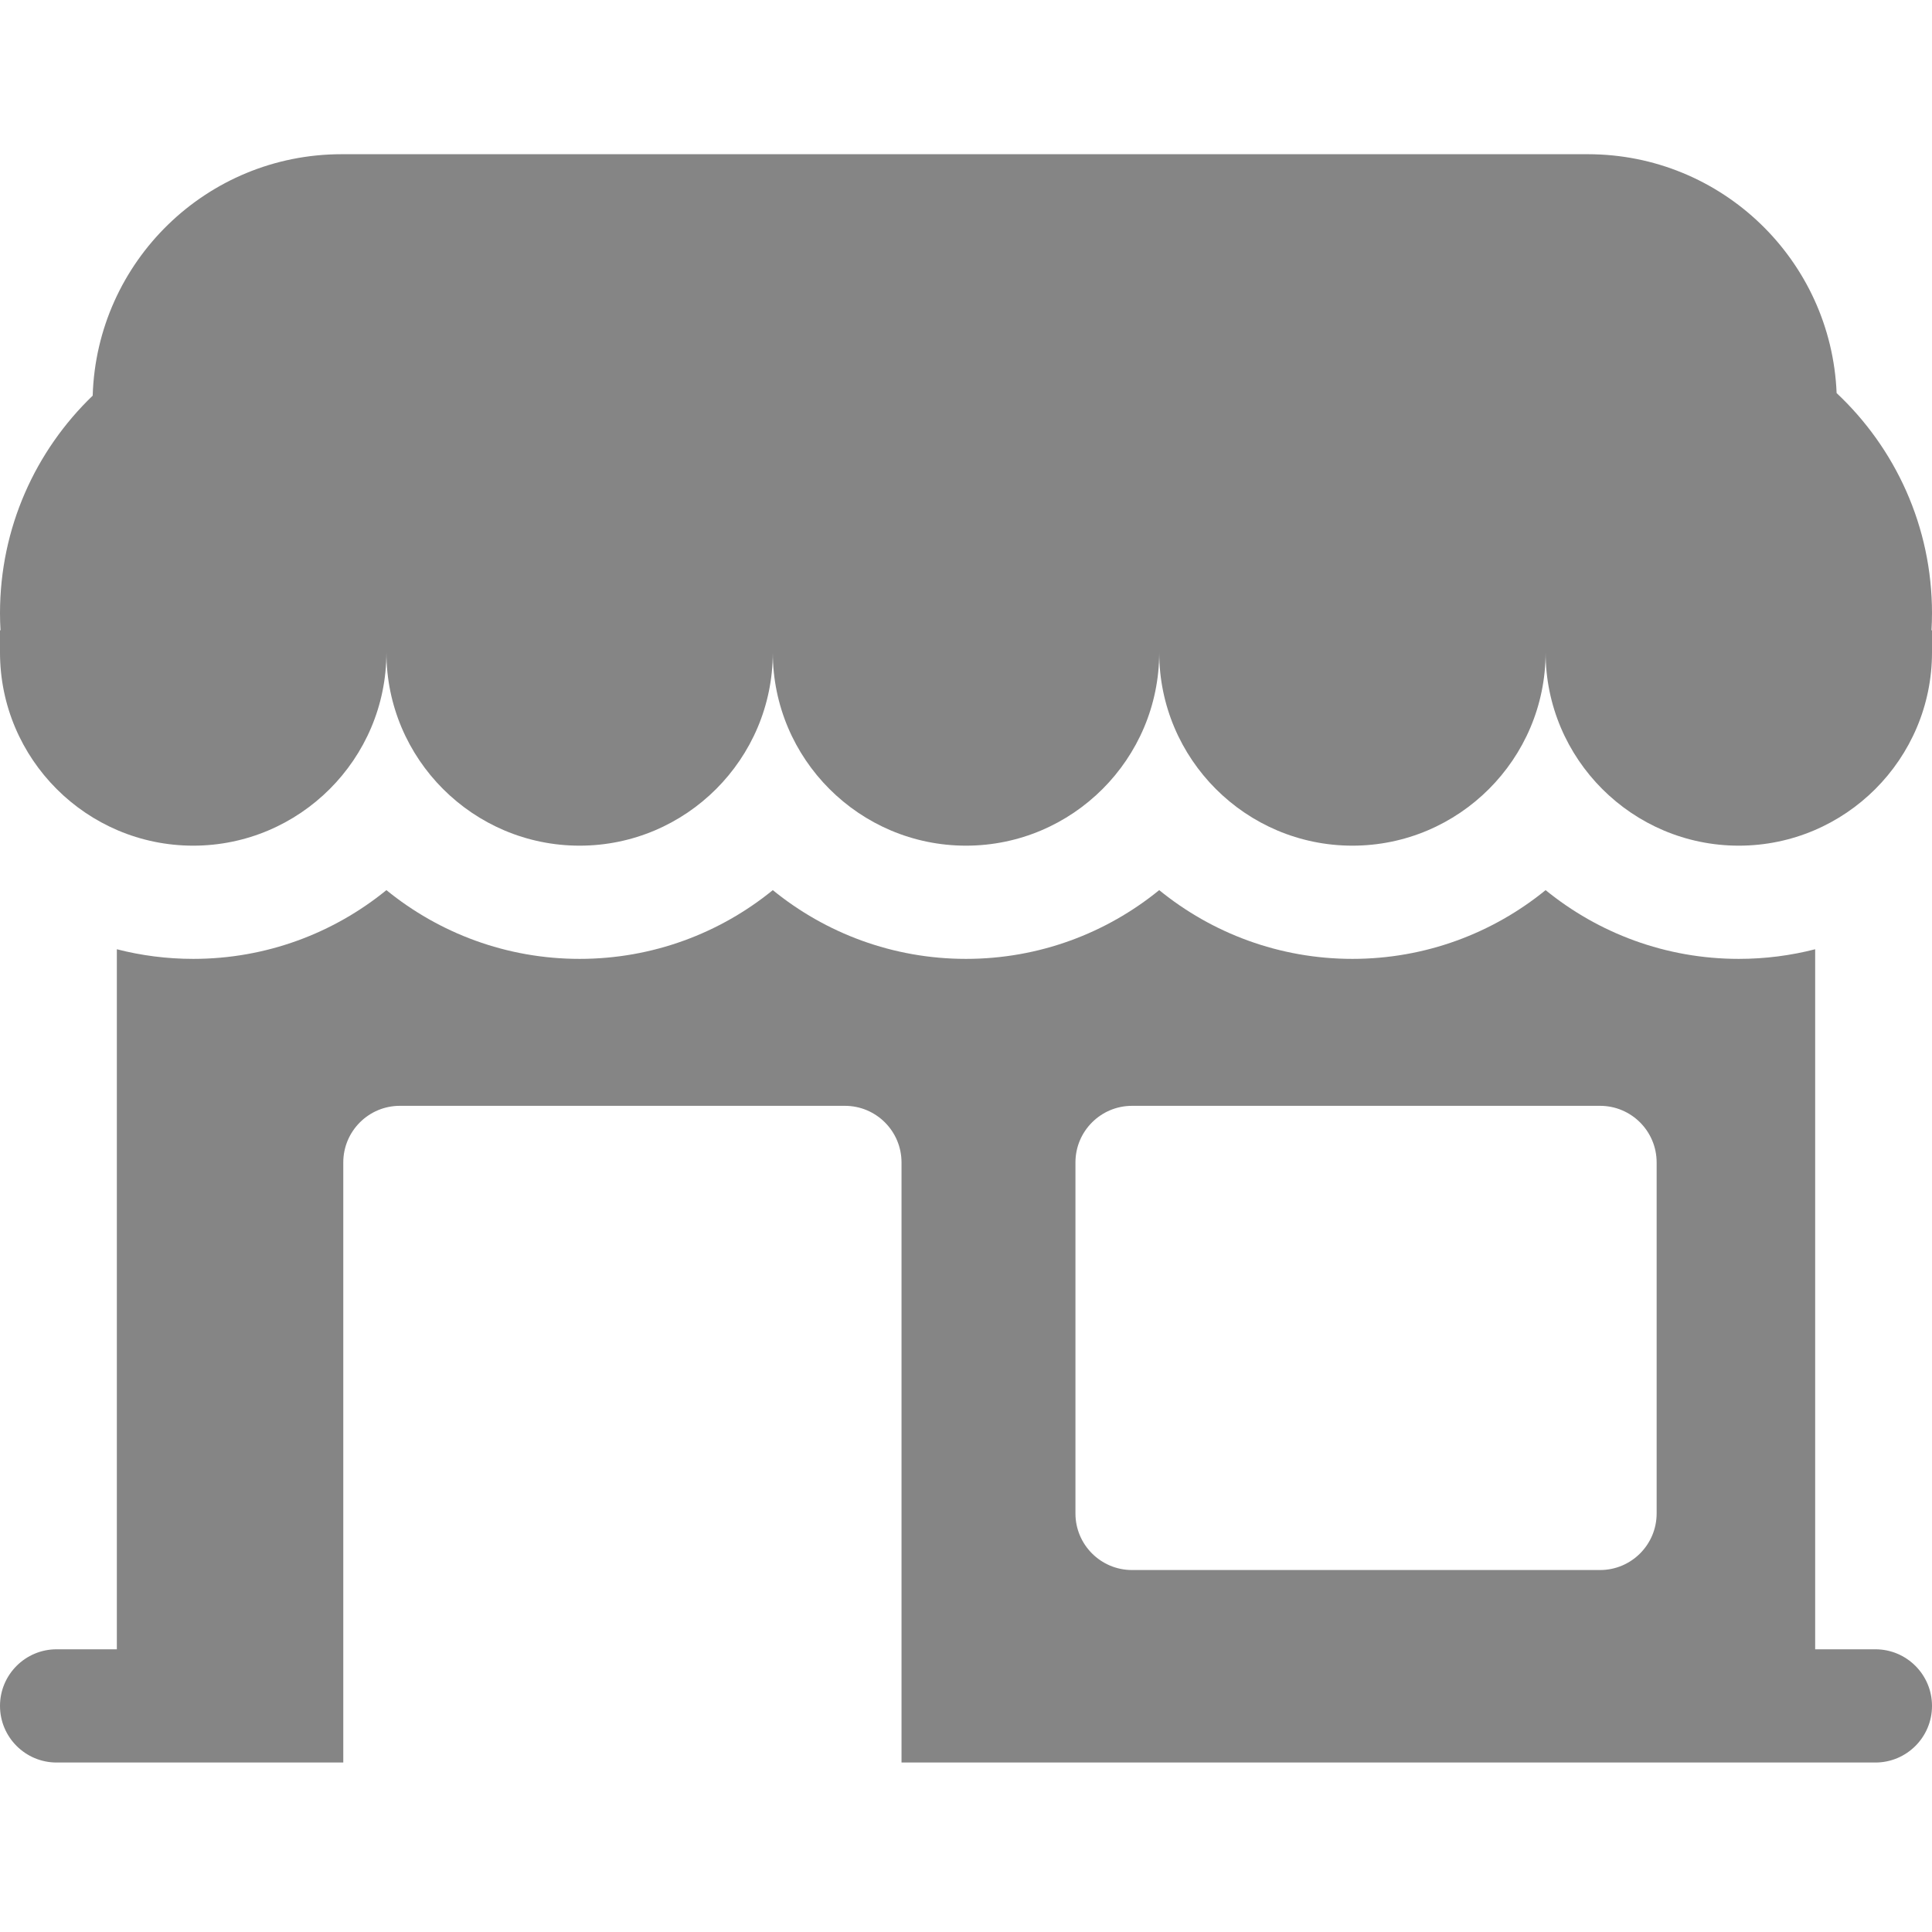 <?xml version="1.0" encoding="utf-8"?>
<!-- Generator: Adobe Illustrator 16.0.0, SVG Export Plug-In . SVG Version: 6.00 Build 0)  -->
<!DOCTYPE svg PUBLIC "-//W3C//DTD SVG 1.1//EN" "http://www.w3.org/Graphics/SVG/1.1/DTD/svg11.dtd">
<svg version="1.1" id="Layer_1" xmlns="http://www.w3.org/2000/svg" xmlns:xlink="http://www.w3.org/1999/xlink" x="0px" y="0px"
	 width="512px" height="512px" viewBox="0 0 512 512" enable-background="new 0 0 512 512" xml:space="preserve">
<g>
	<path fill="#858585" d="M496.996,437.079h-15.957V251.562c-6.473,1.664-13.254,2.551-20.238,2.551
		c-19.395,0-37.223-6.832-51.199-18.219c-13.98,11.387-31.809,18.219-51.199,18.219c-19.395,0-37.223-6.832-51.203-18.219
		c-13.98,11.387-31.805,18.219-51.199,18.219c-19.391,0-37.219-6.832-51.199-18.219c-13.98,11.387-31.809,18.219-51.199,18.219
		s-37.219-6.832-51.199-18.219c-13.98,11.387-31.809,18.219-51.199,18.219c-6.984,0-13.766-0.887-20.238-2.551v185.517H15.004
		C6.719,437.079,0,443.798,0,452.083s6.719,15.004,15.004,15.004h75.969V308.06c0-8.285,6.715-15.004,15-15.004h117.934
		c8.285,0,15.004,6.719,15.004,15.004v159.027h258.086c8.285,0,15.004-6.719,15.004-15.004S505.281,437.079,496.996,437.079z
		 M439.027,401.075c0,8.285-6.715,15-15,15H300.004c-8.285,0-15-6.715-15-15V308.06c0-8.285,6.715-15.004,15-15.004h124.023
		c8.285,0,15,6.719,15,15.004V401.075z"/>
	<path fill="#858585" d="M512,162.5c0-23.009-9.729-43.734-25.278-58.329c-1.42-35.199-30.389-63.303-65.937-63.303H90.519
		c-35.776,0-64.883,28.468-65.955,63.984C9.432,119.407,0,139.846,0,162.5c0,1.521,0.046,3.032,0.134,4.532H0v5.875
		c0,28.234,22.969,51.203,51.199,51.203c28.234,0,51.203-22.969,51.203-51.203c0,28.234,22.965,51.203,51.199,51.203
		c28.23,0,51.199-22.969,51.199-51.203c0,28.234,22.969,51.203,51.199,51.203c28.234,0,51.203-22.969,51.203-51.203
		c0,28.234,22.965,51.203,51.199,51.203c28.23,0,51.199-22.969,51.199-51.203c0,28.234,22.969,51.203,51.199,51.203
		S512,201.141,512,172.907v-5.875h-0.135C511.953,165.532,512,164.021,512,162.5z"/>
</g>
</svg>
